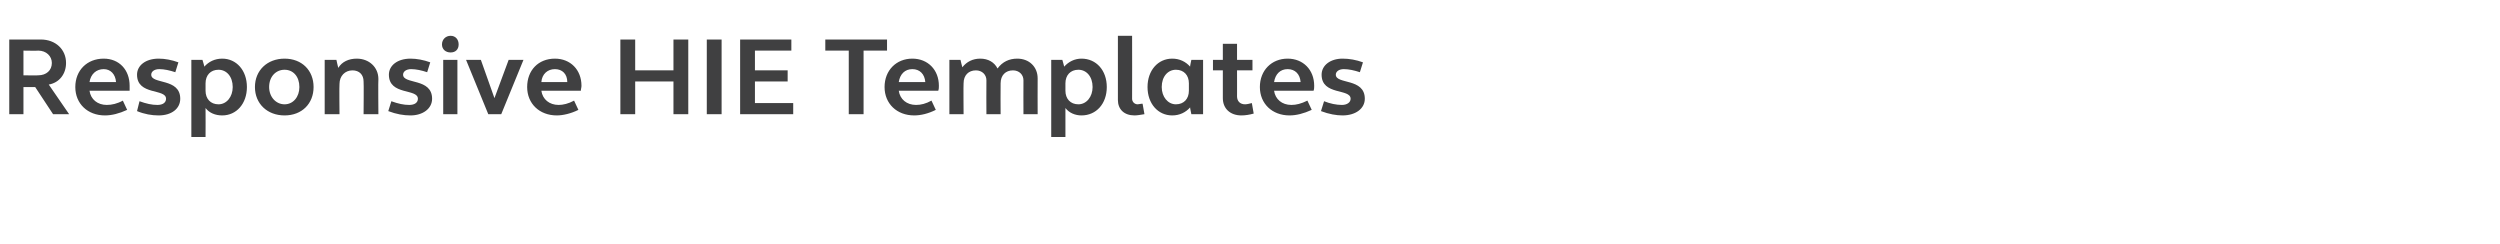 <?xml version="1.0" standalone="no"?><!DOCTYPE svg PUBLIC "-//W3C//DTD SVG 1.1//EN" "http://www.w3.org/Graphics/SVG/1.1/DTD/svg11.dtd"><svg xmlns="http://www.w3.org/2000/svg" version="1.1" width="405px" height="39.5px" viewBox="0 -5 405 39.5" style="top:-5px"><desc>Responsive HIE Templates</desc><defs/><g id="Polygon38977"><path d="m1.5 1.4c0 0 5.05 0 5.1 0c2.4 0 4.1 1.6 4.1 3.8c0 1.8-1.1 3.2-2.8 3.5c.02.03 3.3 4.8 3.3 4.8l-2.6 0l-2.9-4.4l-1.9 0l0 4.4l-2.3 0l0-12.1zm4.7 5.8c1.3 0 2.2-.8 2.2-2c0-1.1-.9-2-2.2-2c-.01.04-2.4 0-2.4 0l0 4c0 0 2.39.04 2.4 0zm6 1.9c0-2.7 1.9-4.6 4.6-4.6c2.5 0 4.2 1.8 4.2 4.4c0 .3 0 .5 0 .8c0 0-6.5 0-6.5 0c.2 1.4 1.3 2.3 2.8 2.3c.8 0 1.7-.2 2.6-.7c0 0 .7 1.5.7 1.5c-1.3.6-2.5.9-3.6.9c-2.8 0-4.8-1.9-4.8-4.6zm6.6-.8c-.1-1.3-.9-2.1-2-2.1c-1.2 0-2.1.8-2.3 2.1c0 0 4.3 0 4.3 0zm3.4 4.7c0 0 .4-1.6.4-1.6c1.1.4 2 .6 2.9.6c.9 0 1.4-.4 1.4-1c0-1.7-4.7-.5-4.7-3.9c0-1.5 1.4-2.6 3.5-2.6c1 0 2.1.2 3.2.6c0 0-.5 1.6-.5 1.6c-.9-.3-1.8-.5-2.6-.5c-.8 0-1.3.4-1.3.9c0 1.6 4.7.5 4.7 3.9c0 1.6-1.4 2.7-3.5 2.7c-1.1 0-2.3-.2-3.5-.7zm8.8-8.3l1.8 0c0 0 .34 1.11.3 1.1c.7-.8 1.7-1.3 2.9-1.3c2.3 0 4 1.9 4 4.6c0 2.7-1.7 4.6-4 4.6c-1.1 0-2.1-.4-2.7-1.2c.02-.01 0 4.7 0 4.7l-2.3 0l0-12.5zm6.7 4.4c0-1.7-1-2.8-2.3-2.8c-1.3 0-2.1.9-2.1 2.2c0 0 0 1.2 0 1.2c0 1.3.8 2.2 2.1 2.2c1.3 0 2.3-1.2 2.3-2.8zm3.6 0c0-2.7 2-4.6 4.8-4.6c2.8 0 4.7 1.9 4.7 4.6c0 2.7-1.9 4.6-4.7 4.6c-2.8 0-4.8-1.9-4.8-4.6zm7.2 0c0-1.7-1-2.8-2.4-2.8c-1.4 0-2.5 1.1-2.5 2.8c0 1.6 1.1 2.8 2.5 2.8c1.4 0 2.4-1.2 2.4-2.8zm4.1-4.4l1.9 0c0 0 .27 1.26.3 1.3c.6-1 1.7-1.5 3-1.5c2 0 3.5 1.4 3.5 3.3c-.05.03 0 5.7 0 5.7l-2.4 0c0 0 .05-5.31 0-5.3c0-1.1-.7-1.8-1.8-1.8c-1.2 0-2.1.9-2.1 2.2c-.05.04 0 4.9 0 4.9l-2.4 0l0-8.8zm10.3 8.3c0 0 .5-1.6.5-1.6c1.1.4 2 .6 2.9.6c.9 0 1.4-.4 1.4-1c0-1.7-4.7-.5-4.7-3.9c0-1.5 1.4-2.6 3.5-2.6c1 0 2.1.2 3.2.6c0 0-.5 1.6-.5 1.6c-.9-.3-1.8-.5-2.6-.5c-.8 0-1.3.4-1.3.9c0 1.6 4.7.5 4.7 3.9c0 1.6-1.5 2.7-3.5 2.7c-1.1 0-2.3-.2-3.6-.7zm8.7-10.8c0-.8.6-1.4 1.4-1.4c.8 0 1.3.6 1.3 1.4c0 .8-.5 1.3-1.3 1.3c-.8 0-1.4-.5-1.4-1.3zm.2 2.5l2.3 0l0 8.8l-2.3 0l0-8.8zm3.7 0l2.4 0l2.2 6.2l2.3-6.2l2.4 0l-3.6 8.8l-2.1 0l-3.6-8.8zm9.9 4.4c0-2.7 1.8-4.6 4.5-4.6c2.5 0 4.3 1.8 4.3 4.4c0 .3-.1.5-.1.8c0 0-6.4 0-6.4 0c.2 1.4 1.3 2.3 2.8 2.3c.7 0 1.6-.2 2.5-.7c0 0 .7 1.5.7 1.5c-1.2.6-2.5.9-3.5.9c-2.8 0-4.8-1.9-4.8-4.6zm6.5-.8c0-1.3-.8-2.1-2-2.1c-1.2 0-2.1.8-2.2 2.1c0 0 4.2 0 4.2 0zm8.6-6.9l2.4 0l0 5l6.2 0l0-5l2.4 0l0 12.1l-2.4 0l0-5.3l-6.2 0l0 5.3l-2.4 0l0-12.1zm14 0l2.4 0l0 12.1l-2.4 0l0-12.1zm5.4 0l8.3 0l0 1.8l-5.9 0l0 3.2l5.3 0l0 1.8l-5.3 0l0 3.5l6.2 0l0 1.8l-8.6 0l0-12.1zm17.6 1.8l-3.8 0l0-1.8l10 0l0 1.8l-3.8 0l0 10.3l-2.4 0l0-10.3zm5.8 5.9c0-2.7 1.9-4.6 4.5-4.6c2.5 0 4.3 1.8 4.3 4.4c0 .3 0 .5-.1.8c0 0-6.4 0-6.4 0c.2 1.4 1.3 2.3 2.8 2.3c.8 0 1.6-.2 2.5-.7c0 0 .7 1.5.7 1.5c-1.2.6-2.4.9-3.5.9c-2.8 0-4.8-1.9-4.8-4.6zm6.6-.8c-.1-1.3-.9-2.1-2.1-2.1c-1.2 0-2 .8-2.2 2.1c0 0 4.3 0 4.3 0zm3.9-3.6l1.8 0c0 0 .28 1.19.3 1.2c.7-.9 1.7-1.4 2.9-1.4c1.3 0 2.3.6 2.8 1.6c.8-1.1 1.9-1.6 3.2-1.6c1.9 0 3.3 1.3 3.3 3.2c-.02-.01 0 5.8 0 5.8l-2.3 0c0 0-.02-5.45 0-5.5c0-.9-.7-1.6-1.7-1.6c-1.2 0-2 .8-2 2.1c-.03 0 0 5 0 5l-2.3 0c0 0-.03-5.45 0-5.5c0-.9-.7-1.6-1.7-1.6c-1.2 0-2 .8-2 2.1c-.04 0 0 5 0 5l-2.3 0l0-8.8zm16.5 0l1.8 0c0 0 .32 1.11.3 1.1c.7-.8 1.7-1.3 2.8-1.3c2.4 0 4.1 1.9 4.1 4.6c0 2.7-1.7 4.6-4.1 4.6c-1 0-2-.4-2.6-1.2c0-.01 0 4.7 0 4.7l-2.3 0l0-12.5zm6.7 4.4c0-1.7-1-2.8-2.3-2.8c-1.3 0-2.1.9-2.1 2.2c0 0 0 1.2 0 1.2c0 1.3.8 2.2 2.1 2.2c1.3 0 2.3-1.2 2.3-2.8zm4.1 2.1c.01.01 0-10.4 0-10.4l2.3 0c0 0 .02 10.18 0 10.2c0 .5.4.9.9.9c.2 0 .5-.1.8-.1c0 0 .3 1.7.3 1.7c-.6.1-1.2.2-1.6.2c-1.7 0-2.7-1-2.7-2.5zm4.8-2.1c0-2.7 1.7-4.6 4-4.6c1.2 0 2.2.5 2.9 1.3c-.04-.02.2-1.1.2-1.1l1.9 0l0 8.8l-1.9 0c0 0-.24-1.13-.2-1.1c-.7.8-1.7 1.3-2.9 1.3c-2.3 0-4-1.9-4-4.6zm6.7.6c0 0 0-1.2 0-1.2c0-1.3-.8-2.2-2.1-2.2c-1.3 0-2.3 1.1-2.3 2.8c0 1.6 1 2.8 2.3 2.8c1.3 0 2.1-.9 2.1-2.2zm5.5 1.2c.01-.03 0-4.5 0-4.5l-1.6 0l0-1.7l1.6 0l0-2.6l2.3 0l0 2.6l2.5 0l0 1.7l-2.5 0c0 0 .01 4.24 0 4.2c0 .8.5 1.3 1.3 1.3c.3 0 .7-.1 1.1-.2c0 0 .3 1.7.3 1.7c-.7.2-1.4.3-2 .3c-1.8 0-3-1.1-3-2.8zm6-1.8c0-2.7 1.9-4.6 4.5-4.6c2.5 0 4.3 1.8 4.3 4.4c0 .3 0 .5-.1.8c0 0-6.4 0-6.4 0c.2 1.4 1.3 2.3 2.8 2.3c.8 0 1.6-.2 2.6-.7c0 0 .7 1.5.7 1.5c-1.3.6-2.5.9-3.6.9c-2.8 0-4.8-1.9-4.8-4.6zm6.6-.8c-.1-1.3-.9-2.1-2.1-2.1c-1.2 0-2 .8-2.2 2.1c0 0 4.3 0 4.3 0zm3.3 4.7c0 0 .5-1.6.5-1.6c1 .4 2 .6 2.9.6c.8 0 1.4-.4 1.4-1c0-1.7-4.7-.5-4.7-3.9c0-1.5 1.4-2.6 3.4-2.6c1.1 0 2.2.2 3.3.6c0 0-.5 1.6-.5 1.6c-.9-.3-1.8-.5-2.6-.5c-.8 0-1.3.4-1.3.9c0 1.6 4.7.5 4.7 3.9c0 1.6-1.5 2.7-3.6 2.7c-1 0-2.2-.2-3.5-.7z" stroke="none" fill="#404041"/></g></svg>